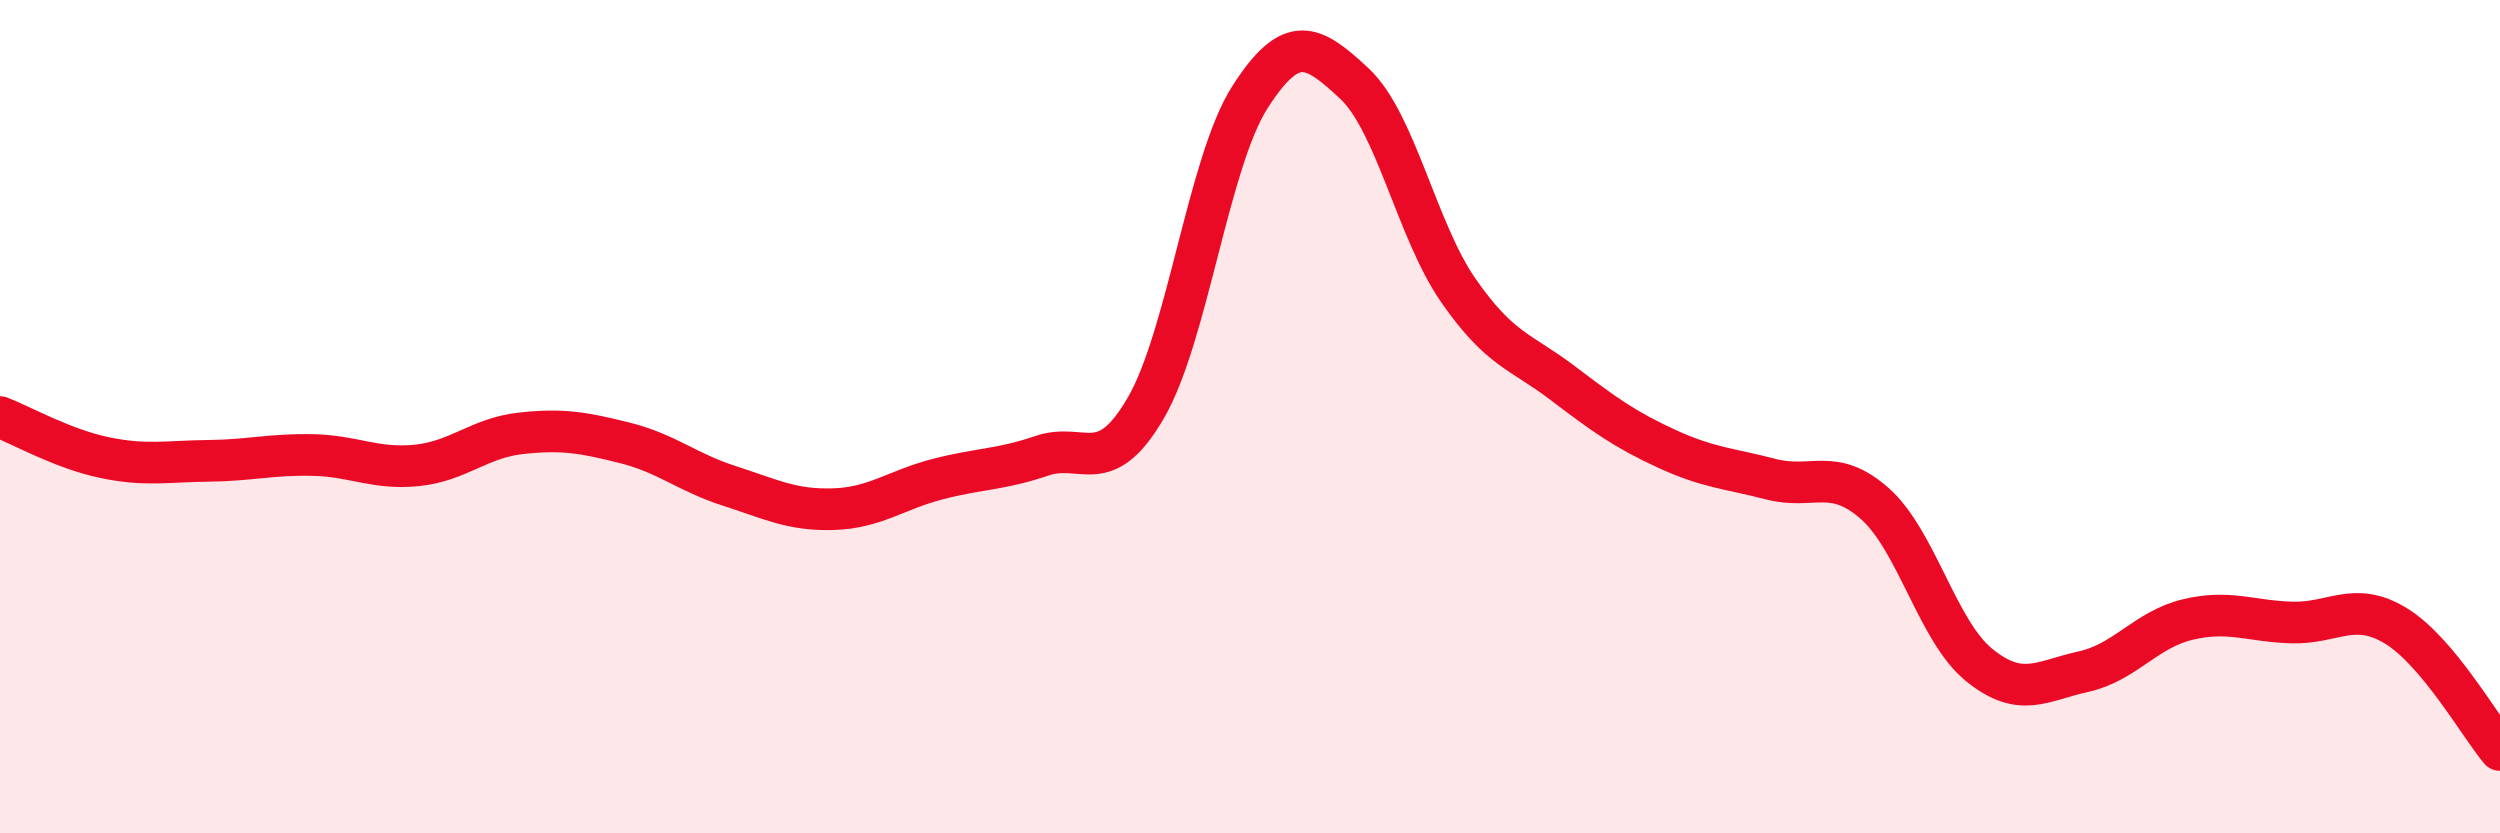 
    <svg width="60" height="20" viewBox="0 0 60 20" xmlns="http://www.w3.org/2000/svg">
      <path
        d="M 0,10.01 C 0.5,10.2 1.5,10.77 2.5,10.98 C 3.5,11.19 4,11.07 5,11.06 C 6,11.05 6.5,10.9 7.5,10.92 C 8.5,10.94 9,11.27 10,11.17 C 11,11.07 11.5,10.51 12.5,10.4 C 13.5,10.29 14,10.38 15,10.63 C 16,10.88 16.5,11.34 17.5,11.66 C 18.5,11.98 19,12.25 20,12.22 C 21,12.19 21.5,11.76 22.5,11.5 C 23.5,11.24 24,11.28 25,10.94 C 26,10.6 26.5,11.51 27.5,9.79 C 28.5,8.07 29,3.89 30,2.33 C 31,0.77 31.5,1.07 32.5,2 C 33.5,2.93 34,5.53 35,6.97 C 36,8.41 36.5,8.43 37.5,9.19 C 38.5,9.95 39,10.31 40,10.77 C 41,11.23 41.5,11.24 42.5,11.5 C 43.5,11.76 44,11.2 45,12.09 C 46,12.98 46.5,15.15 47.5,15.96 C 48.5,16.77 49,16.34 50,16.12 C 51,15.9 51.5,15.11 52.5,14.87 C 53.5,14.63 54,14.91 55,14.94 C 56,14.97 56.5,14.41 57.5,15.02 C 58.5,15.63 59.5,17.4 60,18L60 20L0 20Z"
        fill="#EB0A25"
        opacity="0.1"
        stroke-linecap="round"
        stroke-linejoin="round"
      />
      <path
        d="M 0,10.01 C 0.5,10.2 1.5,10.77 2.5,10.98 C 3.5,11.19 4,11.07 5,11.06 C 6,11.05 6.5,10.9 7.5,10.92 C 8.5,10.94 9,11.27 10,11.17 C 11,11.07 11.5,10.51 12.5,10.4 C 13.5,10.29 14,10.38 15,10.63 C 16,10.88 16.5,11.34 17.5,11.66 C 18.5,11.98 19,12.25 20,12.22 C 21,12.19 21.5,11.76 22.5,11.5 C 23.5,11.24 24,11.28 25,10.94 C 26,10.6 26.5,11.51 27.5,9.79 C 28.5,8.07 29,3.89 30,2.33 C 31,0.77 31.5,1.07 32.5,2 C 33.5,2.93 34,5.53 35,6.97 C 36,8.41 36.5,8.43 37.5,9.19 C 38.5,9.95 39,10.31 40,10.77 C 41,11.23 41.5,11.24 42.5,11.5 C 43.5,11.76 44,11.2 45,12.09 C 46,12.98 46.5,15.15 47.5,15.96 C 48.5,16.77 49,16.34 50,16.12 C 51,15.9 51.5,15.11 52.5,14.87 C 53.5,14.63 54,14.91 55,14.94 C 56,14.97 56.5,14.41 57.5,15.02 C 58.5,15.63 59.5,17.4 60,18"
        stroke="#EB0A25"
        stroke-width="1"
        fill="none"
        stroke-linecap="round"
        stroke-linejoin="round"
      />
    </svg>
  